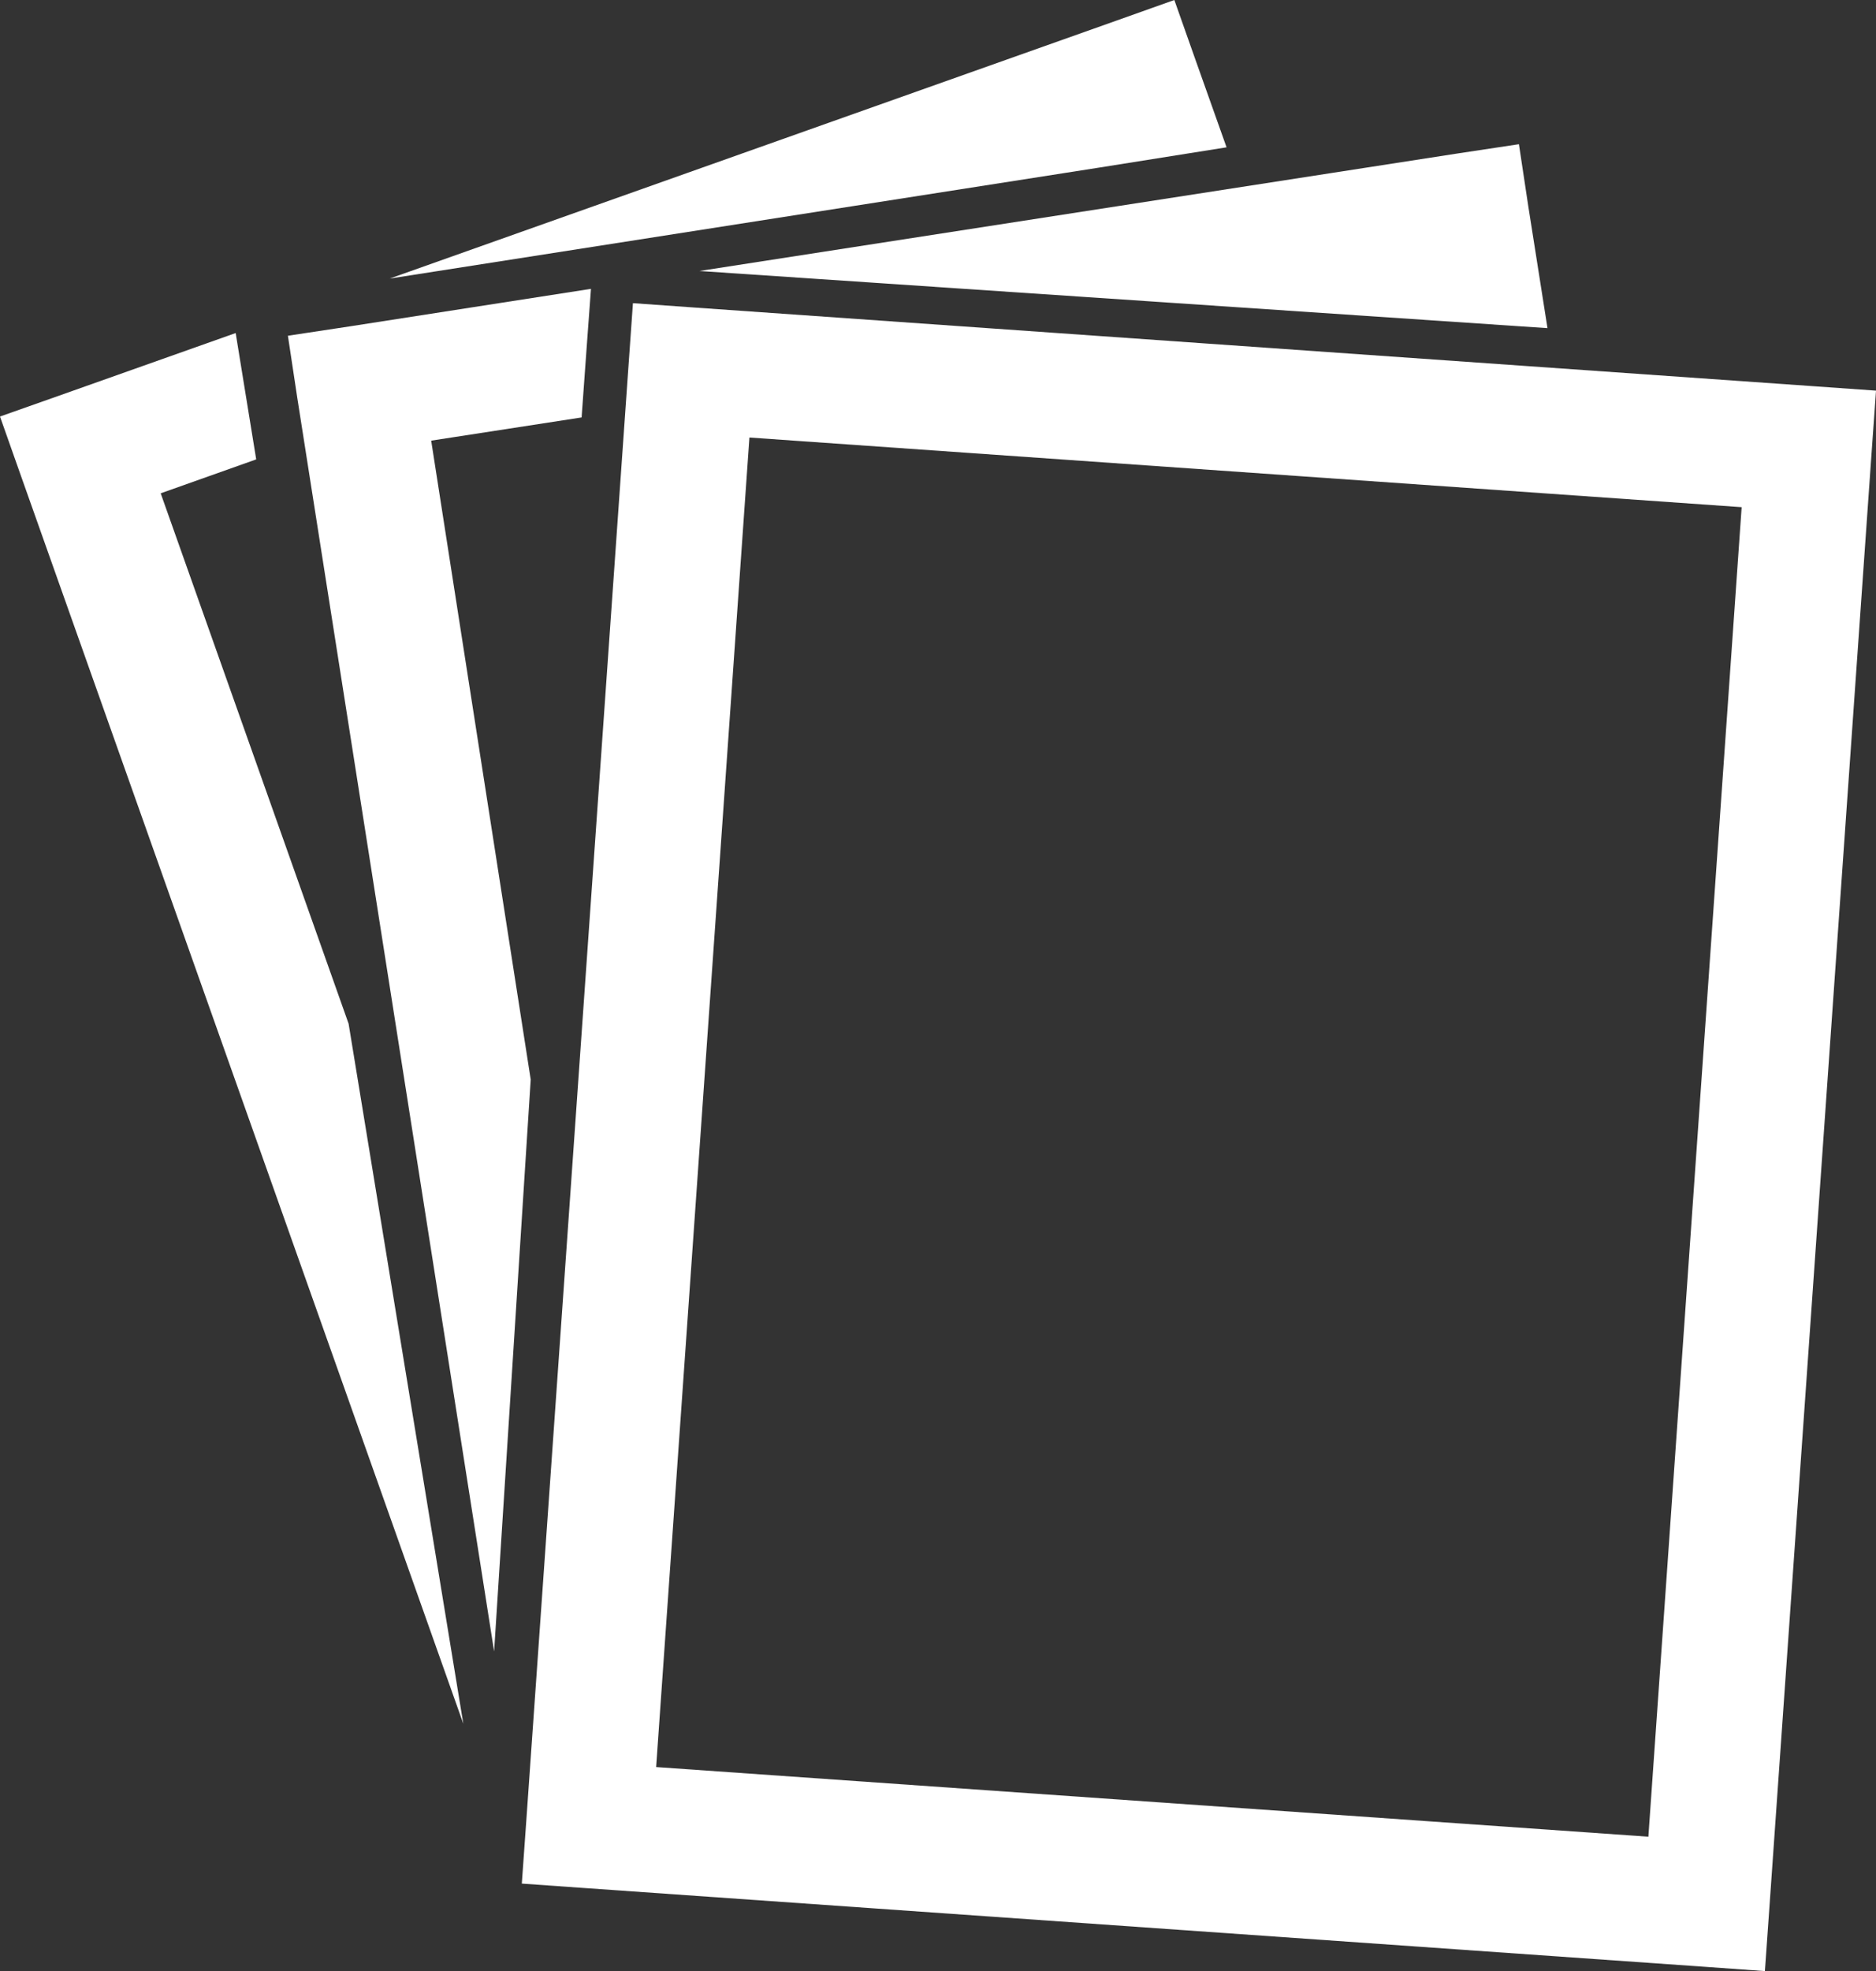 <!-- Generator: Adobe Illustrator 18.1.1, SVG Export Plug-In  -->
<svg version="1.1"
	 xmlns="http://www.w3.org/2000/svg" xmlns:xlink="http://www.w3.org/1999/xlink" xmlns:a="http://ns.adobe.com/AdobeSVGViewerExtensions/3.0/"
	 x="0px" y="0px" width="119.14px" height="125.15px" viewBox="0 0 119.14 125.15"
	 overflow="inherit" enable-background="new 0 0 119.14 125.15" xml:space="preserve">
<rect x="0" y="0" width="119.14" height="125.15" fill="#333333" stroke="none"/>
<defs>
</defs>
<path fill="#FFFFFF" d="M3.77,25.115l11.197-3.969l1.304,8.022l-6.066,2.154l11.934,33.676l7.285,44.447L1.332,30.217L0,26.447
	L3.77,25.115z M44.164,19.531l70.98,4.989l3.997,0.283l-0.283,3.969l-6.491,92.381l-0.283,3.997l-3.968-0.283l-70.98-4.989
	l-3.997-0.283l0.283-3.968l6.491-92.381l0.283-3.997L44.164,19.531z M110.608,32.202L47.594,27.78l-5.924,84.416l63.014,4.422
	L110.608,32.202z M22.224,20.721l15.307-2.381c-0.142,1.871-0.34,4.649-0.595,8.164l-9.553,1.474l6.321,40.564l-2.324,36.312
	L18.879,25.257l-0.595-3.94L22.224,20.721z M44.419,17.206l48.104-7.455l3.94-0.595l0.595,3.94l1.219,7.739L44.419,17.206z
	 M24.746,17.688L70.838,1.332L74.58,0l1.332,3.77l1.984,5.584l-8.022,1.276l-2.353,0.369L24.746,17.688z"/>
</svg>